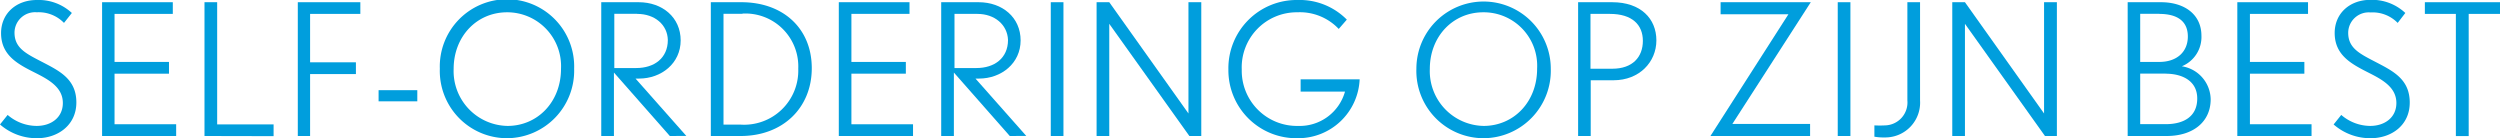 <svg xmlns="http://www.w3.org/2000/svg" viewBox="0 0 327.4 18.1"><defs><style>.cls-1{fill:#009edd;}</style></defs><g id="Laag_2" data-name="Laag 2"><g id="Laag_1-2" data-name="Laag 1"><path class="cls-1" d="M4.85,18.1A7.3,7.3,0,0,1,0,16.3l1-1.25A5.85,5.85,0,0,0,4.8,16.49c1.9,0,3.43-1.1,3.43-3,0-2-1.73-3-3.53-3.91C2.45,8.45.14,7.32.14,4.34.14,1.75,2.14,0,4.82,0A6.39,6.39,0,0,1,9.41,1.7L8.38,3A4.6,4.6,0,0,0,4.82,1.61,2.69,2.69,0,0,0,1.9,4.27c0,2.09,1.6,2.79,3.81,3.94S10,10.44,10,13.42,7.56,18.1,4.85,18.1Z"/><path class="cls-1" d="M13.37,17.81V.29h9.26V1.82H15V8.11h7.13V9.65H15v6.62h8.07v1.54Z"/><path class="cls-1" d="M26.78,17.81V.29h1.66v16h7.39v1.54Z"/><path class="cls-1" d="M40.61,1.82V8.16h6V9.7h-6v8.11H39V.29h8.19V1.82Z"/><path class="cls-1" d="M49.58,13.27V11.81h5.07v1.46Z"/><path class="cls-1" d="M66.41,18.1A8.81,8.81,0,0,1,57.6,9,8.8,8.8,0,1,1,75.19,9,8.84,8.84,0,0,1,66.41,18.1Zm0-16.49c-4,0-7,3.19-7,7.41a7.18,7.18,0,0,0,7.06,7.47c3.89,0,7-3.1,7-7.49A7.05,7.05,0,0,0,66.36,1.61Z"/><path class="cls-1" d="M87.72,17.81,80.4,9.5v8.31H78.74V.29h4.9c3.12,0,5.5,2,5.5,5s-2.52,5-5.45,5h-.46l6.65,7.51Zm-4.27-16h-3V8.91h2.88c2.33,0,4.13-1.28,4.13-3.68C87.41,3.24,85.75,1.82,83.45,1.82Z"/><path class="cls-1" d="M97,17.81H93.09V.29h4c5.45,0,9.22,3.41,9.22,8.64S102.48,17.81,97,17.81Zm.24-16H94.75V16.32H97A7.09,7.09,0,0,0,104.54,9,6.93,6.93,0,0,0,97.22,1.78Z"/><path class="cls-1" d="M109.85,17.81V.29h9.26V1.82H111.5V8.11h7.13V9.65H111.5v6.62h8.07v1.54Z"/><path class="cls-1" d="M132.24,17.81,124.92,9.5v8.31h-1.66V.29h4.9c3.12,0,5.5,2,5.5,5s-2.52,5-5.45,5h-.46l6.65,7.51ZM128,1.82h-3V8.91h2.88c2.33,0,4.13-1.28,4.13-3.68C131.93,3.24,130.27,1.82,128,1.82Z"/><path class="cls-1" d="M137.61,17.81V.29h1.66V17.81Z"/><path class="cls-1" d="M155.76,17.81,145.27,3.12V17.81h-1.66V.29h1.66l10.37,14.57V.29h1.68V17.81Z"/><path class="cls-1" d="M169.94,18.1a8.9,8.9,0,0,1-9.07-9A8.94,8.94,0,0,1,169.94,0a8.68,8.68,0,0,1,6.44,2.57l-1.06,1.22a7,7,0,0,0-5.42-2.18,7.21,7.21,0,0,0-7.28,7.49A7.23,7.23,0,0,0,170,16.49,6.16,6.16,0,0,0,176.14,12h-5.81V10.39h7.73A8.06,8.06,0,0,1,169.94,18.1Z"/><path class="cls-1" d="M194.3,18.1A8.81,8.81,0,0,1,185.49,9a8.8,8.8,0,1,1,17.6,0A8.84,8.84,0,0,1,194.3,18.1Zm-.05-16.49c-4,0-7,3.19-7,7.41a7.18,7.18,0,0,0,7.05,7.47c3.89,0,7-3.1,7-7.49A7,7,0,0,0,194.25,1.61Z"/><path class="cls-1" d="M211.32,10.51h-3v7.3h-1.65V.29h4.46c3.75,0,5.79,2.16,5.79,5S214.68,10.51,211.32,10.51Zm-.48-8.69h-2.55V9h2.86c2.66,0,4-1.54,4-3.65S213.74,1.82,210.84,1.82Z"/><path class="cls-1" d="M226.87,16.23h10.18v1.58H224L234.21,1.87h-8.88V.29h11.81Z"/><path class="cls-1" d="M240.67,17.81V.29h1.66V17.81Z"/><path class="cls-1" d="M246.88,18a7,7,0,0,1-1.41-.1V16.42a13.57,13.57,0,0,0,1.41,0,3,3,0,0,0,2.91-3.27V.29h1.66V13.15A4.56,4.56,0,0,1,246.88,18Z"/><path class="cls-1" d="M267.81,17.81,257.33,3.12V17.81h-1.66V.29h1.66l10.36,14.57V.29h1.68V17.81Z"/><path class="cls-1" d="M283.75,17.81h-5.11V.29H283c3.09,0,5.3,1.61,5.3,4.39a4.14,4.14,0,0,1-2.57,4A4.45,4.45,0,0,1,289.51,13C289.51,15.94,287.23,17.81,283.75,17.81Zm-1-16h-2.47V8.11h2.5c2.33,0,3.74-1.34,3.74-3.33S285.17,1.82,282.76,1.82Zm.85,7.83h-3.32v6.62h3.34c2.37,0,4.13-1,4.13-3.36S285.72,9.65,283.61,9.65Z"/><path class="cls-1" d="M293,17.81V.29h9.26V1.82h-7.61V8.11h7.13V9.65h-7.13v6.62h8.07v1.54Z"/><path class="cls-1" d="M310.46,18.1a7.3,7.3,0,0,1-4.85-1.8l1-1.25a5.85,5.85,0,0,0,3.79,1.44c1.9,0,3.43-1.1,3.43-3,0-2-1.72-3-3.52-3.91-2.26-1.15-4.56-2.28-4.56-5.26,0-2.59,2-4.34,4.68-4.34A6.37,6.37,0,0,1,315,1.7L314,3a4.58,4.58,0,0,0-3.55-1.37,2.69,2.69,0,0,0-2.93,2.66c0,2.09,1.61,2.79,3.81,3.94s4.25,2.23,4.25,5.21S313.17,18.1,310.46,18.1Z"/><path class="cls-1" d="M323.3,1.82v16h-1.68v-16h-4.06V.29h9.84V1.82Z"/></g></g></svg>